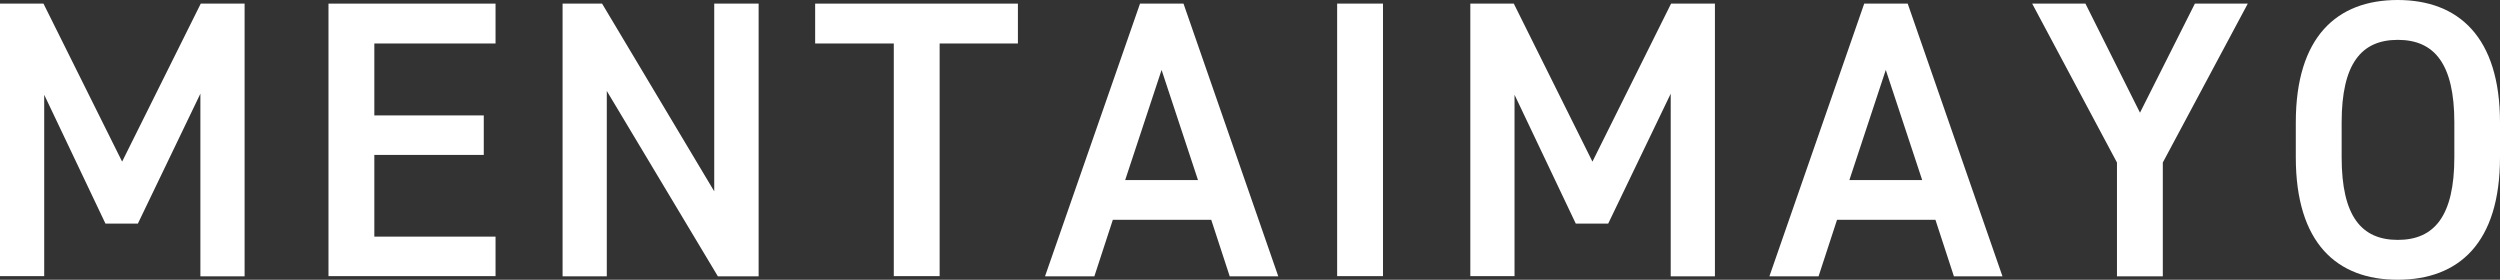 <?xml version="1.0" encoding="UTF-8"?><svg id="_レイヤー_2" xmlns="http://www.w3.org/2000/svg" viewBox="0 0 137.98 15.44"><rect x="0" y="0" width="137.98" height="15.44" fill="#333333" stroke="none"/><defs><style>.cls-1{fill:#fff;}</style></defs><g id="_レイヤー_7"><path class="cls-1" d="M6.74,8.92L11.08.2h2.42v15.05h-2.44V5.17l-3.45,7.17h-1.79l-3.38-7.11v10.01H0V.2h2.4l4.34,8.72Z"/><path class="cls-1" d="M27.35.2v2.2h-6.69v3.97h6.04v2.18h-6.04v4.51h6.69v2.18h-9.22V.2h9.22Z"/><path class="cls-1" d="M41.87.2v15.05h-2.25l-6.13-10.23v10.23h-2.44V.2h2.18l6.19,10.36V.2h2.44Z"/><path class="cls-1" d="M56.18.2v2.2h-4.32v12.84h-2.53V2.4h-4.34V.2h11.19Z"/><path class="cls-1" d="M57.68,15.24L62.92.2h2.4l5.23,15.05h-2.68l-1.02-3.12h-5.43l-1.02,3.12h-2.7ZM62.11,9.94h4.01l-2.01-6.08-2.01,6.08Z"/><path class="cls-1" d="M76.33,15.24h-2.53V.2h2.53v15.05Z"/><path class="cls-1" d="M87.89,8.92L92.23.2h2.42v15.05h-2.44V5.17l-3.45,7.17h-1.79l-3.38-7.11v10.01h-2.44V.2h2.4l4.34,8.72Z"/><path class="cls-1" d="M97.66,15.24L102.89.2h2.4l5.23,15.05h-2.68l-1.02-3.12h-5.43l-1.02,3.12h-2.7ZM102.08,9.94h4.01l-2.01-6.08-2.01,6.08Z"/><path class="cls-1" d="M115.1.2l3.01,6.02,3.03-6.02h2.92l-4.69,8.77v6.28h-2.53v-6.28L112.16.2h2.94Z"/><path class="cls-1" d="M132.33,15.44c-3.36,0-5.62-2.03-5.62-6.76v-1.92c0-4.73,2.27-6.76,5.62-6.76s5.65,2.03,5.65,6.76v1.92c0,4.73-2.27,6.76-5.65,6.76ZM129.24,8.68c0,3.25,1.09,4.56,3.1,4.56s3.12-1.31,3.12-4.56v-1.92c0-3.25-1.11-4.56-3.12-4.56s-3.1,1.31-3.1,4.56v1.92Z"/></g></svg>